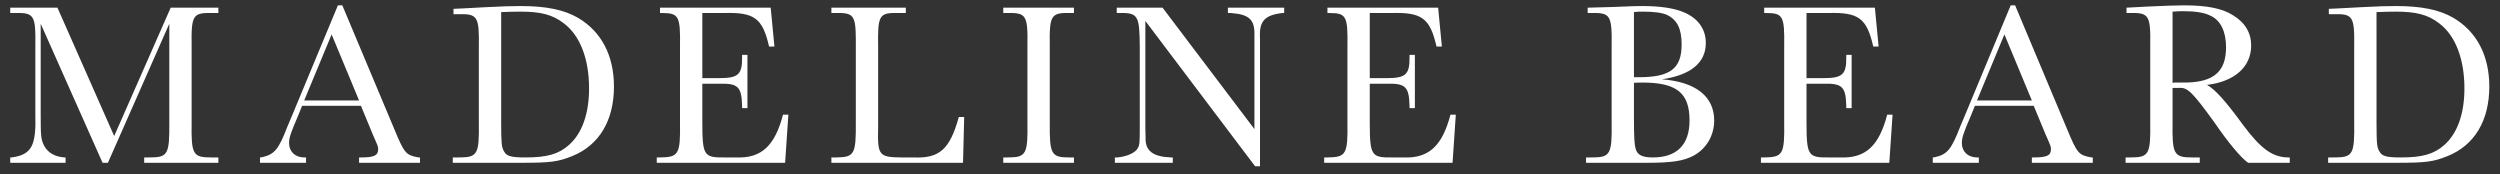 <svg xmlns="http://www.w3.org/2000/svg" xmlns:xlink="http://www.w3.org/1999/xlink" width="215px" height="15px" viewBox="0 0 215 15"><rect x="0" y="0" width="215" height="15" fill="#333333" stroke="none"/><title>MADELINEBEARD</title><g id="Page-1" stroke="none" stroke-width="1" fill="none" fill-rule="evenodd"><path d="M5.64,14 L5.64,13.54 L5.54,13.54 C4.72,13.48 4.12,13.14 3.8,12.54 C3.52,12 3.5,11.7 3.5,9.84 L3.5,2.04 L8.82,14 L9.28,14 L14.56,2.04 L14.56,10.54 C14.579,13.199 14.448,13.523 12.996,13.539 L12.4,13.54 L12.4,14 L18.78,14 L18.78,13.54 L18.18,13.54 C16.58,13.54 16.44,13.28 16.48,10.54 L16.48,3.98 C16.44,1.28 16.58,1.08 18.28,1.12 L18.78,1.12 L18.78,0.66 L14.68,0.66 L9.82,11.7 L4.94,0.66 L0.88,0.66 L0.88,1.12 L1.24,1.12 C2.94,1.08 3.08,1.28 3.04,3.98 L3.04,9.78 C3.12,12.56 2.72,13.3 1,13.54 L0.88,13.54 L0.88,14 L5.64,14 Z M26.32,14 L26.32,13.54 L26.16,13.54 C25.4,13.54 24.86,13.04 24.86,12.32 C24.86,11.86 24.96,11.52 25.64,9.94 L25.98,9.1 L31.04,9.1 L32.06,11.56 C32.466,12.478 32.514,12.586 32.519,12.763 L32.52,12.84 L32.52,12.84 C32.52,13.38 32.16,13.54 31.04,13.54 L30.88,13.54 L30.88,14 L36.12,14 L36.12,13.54 L36,13.54 C34.9,13.34 34.78,13.2 33.9,11.08 L29.44,0.46 L29.06,0.46 L25.2,9.74 L24.72,10.88 C23.96,12.86 23.6,13.28 22.54,13.52 L22.36,13.54 L22.36,14 L26.32,14 Z M30.88,8.64 L26.16,8.64 L28.52,2.96 L30.88,8.64 Z M49.22,13.42 C51.54,12.48 52.8,10.36 52.8,7.44 C52.8,4.78 51.72,2.72 49.72,1.54 C48.52,0.84 46.98,0.52 44.78,0.52 C44.06,0.52 43.26,0.54 41.74,0.62 C40.887,0.673 40.327,0.7 39.799,0.724 L39.406,0.741 C39.274,0.747 39.14,0.753 39,0.76 L39,1.22 L39.38,1.22 C41.08,1.18 41.22,1.38 41.18,4.1 L41.18,10.54 C41.219,13.199 41.069,13.523 39.616,13.539 L38.94,13.54 L38.94,14 L44.84,14 C47.34,14 47.98,13.92 49.22,13.42 Z M45.2,13.54 C43.98,13.54 43.58,13.44 43.36,13.04 L43.312,12.956 C43.14,12.636 43.106,12.311 43.101,10.671 L43.1,10.213 C43.1,10.131 43.1,10.047 43.1,9.96 L43.1,1.04 C43.7,1.02 44.16,1 44.74,1 C46.52,1 47.52,1.26 48.48,2 C49.88,3.04 50.66,5.06 50.66,7.6 C50.66,9.78 50.06,11.46 48.94,12.46 C48.04,13.26 47.04,13.54 45.2,13.54 Z M67.52,14 L67.8,9.86 L67.34,9.86 C66.64,12.54 65.48,13.62 63.34,13.54 L62.34,13.54 C60.5,13.56 60.4,13.4 60.4,10.34 L60.4,7.2 L61.86,7.2 C63.48,7.16 63.78,7.46 63.82,9.12 L63.82,9.3 L64.28,9.3 L64.28,4.72 L63.82,4.72 L63.82,4.88 C63.84,6.42 63.5,6.72 61.82,6.72 L60.4,6.72 L60.4,1.12 L62.24,1.12 C64.88,1.04 65.58,1.56 66.14,4 L66.6,4 L66.28,0.66 L56.76,0.66 L56.76,1.12 L56.92,1.12 C58.38,1.12 58.52,1.38 58.48,4 L58.48,10.54 C58.52,13.28 58.36,13.52 56.76,13.54 L56.48,13.54 L56.48,14 L67.52,14 Z M82.82,14 L82.92,10.06 L82.46,10.06 C81.68,12.86 80.8,13.64 78.52,13.54 L77.52,13.54 C75.58,13.52 75.46,13.36 75.52,10.96 L75.52,3.98 C75.518,3.821 75.516,3.671 75.515,3.529 L75.515,3.127 C75.53,1.236 75.8,1.085 77.3,1.12 L77.9,1.12 L77.9,0.66 L71.5,0.66 L71.5,1.12 L71.8,1.12 C73.35,1.084 73.587,1.247 73.601,3.322 L73.601,3.748 C73.601,3.823 73.601,3.901 73.6,3.98 L73.6,10.52 C73.62,13.28 73.48,13.52 71.9,13.54 L71.5,13.54 L71.5,14 L82.82,14 Z M92.36,14 L92.36,13.54 L91.98,13.54 C90.4,13.54 90.26,13.28 90.28,10.54 L90.28,3.98 C90.24,1.28 90.38,1.08 92.08,1.12 L92.36,1.12 L92.36,0.66 L86.28,0.66 L86.28,1.12 L86.56,1.12 C88.26,1.08 88.4,1.28 88.36,3.98 L88.36,10.54 C88.399,13.199 88.249,13.523 86.796,13.539 L86.28,13.54 L86.28,14 L92.36,14 Z M108.36,14.3 L108.36,3.26 C108.28,1.84 108.74,1.3 110.28,1.12 L110.44,1.12 L110.44,0.66 L105.6,0.66 L105.6,1.12 L105.86,1.12 C107.46,1.24 107.94,1.7 107.88,3.12 L107.88,11.1 L99.98,0.66 L96.04,0.66 L96.04,1.12 L96.16,1.12 C97.86,1.08 98,1.28 98.02,3.98 L98.02,11.06 C98.02,12.26 98,12.46 97.86,12.72 C97.66,13.14 96.92,13.46 96.1,13.54 L95.88,13.54 L95.88,14 L100.86,14 L100.86,13.54 L100.7,13.54 C99.14,13.48 98.48,12.96 98.52,11.84 L98.5,11.06 L98.5,1.8 L107.94,14.3 L108.36,14.3 Z M124.92,14 L125.2,9.86 L124.74,9.86 C124.04,12.54 122.88,13.62 120.74,13.54 L119.74,13.54 C117.948,13.559 117.806,13.408 117.8,10.576 L117.8,7.2 L119.26,7.2 C120.88,7.16 121.18,7.46 121.22,9.12 L121.22,9.3 L121.68,9.3 L121.68,4.72 L121.22,4.72 L121.22,4.88 C121.24,6.42 120.9,6.72 119.22,6.72 L117.8,6.72 L117.8,1.12 L119.64,1.12 C122.28,1.04 122.98,1.56 123.54,4 L124,4 L123.68,0.66 L114.16,0.66 L114.16,1.12 L114.32,1.12 C115.78,1.12 115.92,1.38 115.88,4 L115.88,10.54 C115.92,13.28 115.76,13.52 114.16,13.54 L113.88,13.54 L113.88,14 L124.92,14 Z M141.62,14 C143.82,14 144.8,13.84 145.66,13.38 C146.76,12.78 147.42,11.64 147.42,10.36 C147.42,8.3 145.84,7.04 142.92,6.82 C145.42,6.46 146.7,5.38 146.7,3.7 C146.7,2.5 146.04,1.58 144.82,1.06 C143.98,0.7 142.78,0.52 141.24,0.52 L141.18,0.52 L141.18,0.52 L140.97,0.521 C140.641,0.523 140.324,0.536 138.74,0.6 L136.54,0.66 L136.54,1.12 L136.8,1.12 C138.5,1.08 138.64,1.28 138.6,4.04 L138.6,10.54 C138.639,13.199 138.489,13.523 137.036,13.539 L136.4,13.54 L136.4,14 L141.62,14 Z M140.94,6.64 L140.52,6.64 L140.52,1.04 C140.82,1 141,1 141.3,1 C142.3,1 142.94,1.1 143.36,1.28 C144.24,1.7 144.62,2.48 144.62,3.82 C144.62,5.9 143.64,6.64 140.94,6.64 Z M142.14,13.54 C141.22,13.54 140.8,13.32 140.66,12.78 C140.565,12.439 140.524,11.847 140.52,10.34 L140.52,7.12 L140.667,7.113 L140.667,7.113 L140.874,7.105 C141.012,7.1 141.085,7.1 141.26,7.1 C144.2,7.1 145.3,8 145.3,10.36 C145.3,12.44 144.22,13.54 142.14,13.54 Z M162.48,14 L162.76,9.86 L162.3,9.86 C161.6,12.54 160.44,13.62 158.3,13.54 L157.3,13.54 C155.508,13.559 155.366,13.408 155.36,10.576 L155.36,7.2 L156.82,7.2 C158.44,7.16 158.74,7.46 158.78,9.12 L158.78,9.3 L159.24,9.3 L159.24,4.72 L158.78,4.72 L158.78,4.88 C158.8,6.42 158.46,6.72 156.78,6.72 L155.36,6.72 L155.36,1.12 L157.2,1.12 C159.84,1.04 160.54,1.56 161.1,4 L161.56,4 L161.24,0.66 L151.72,0.66 L151.72,1.12 L151.88,1.12 C153.34,1.12 153.48,1.38 153.44,4 L153.44,10.54 C153.48,13.28 153.32,13.52 151.72,13.54 L151.44,13.54 L151.44,14 L162.48,14 Z M170.18,14 L170.18,13.54 L170.02,13.54 C169.26,13.54 168.72,13.04 168.72,12.32 C168.72,11.86 168.82,11.52 169.5,9.94 L169.84,9.1 L174.9,9.1 L175.92,11.56 C176.38,12.6 176.38,12.6 176.38,12.84 C176.38,13.38 176.02,13.54 174.9,13.54 L174.74,13.54 L174.74,14 L179.98,14 L179.98,13.54 L179.86,13.54 C178.76,13.34 178.64,13.2 177.76,11.08 L173.3,0.46 L172.92,0.46 L169.06,9.74 L168.58,10.88 C167.82,12.86 167.46,13.28 166.4,13.52 L166.22,13.54 L166.22,14 L170.18,14 Z M174.74,8.64 L170.02,8.64 L172.38,2.96 L174.74,8.64 Z M189.18,14 L189.18,13.54 L188.54,13.54 C186.96,13.54 186.8,13.28 186.84,10.54 L186.84,7.56 L187.38,7.56 C188.12,7.5 188.52,7.88 190.42,10.5 C191.58,12.2 192.72,13.58 193.34,14 L196.92,14 L196.92,13.54 L196.82,13.54 C195.44,13.54 194.42,12.8 192.84,10.66 C191.42,8.72 190.52,7.7 189.8,7.3 C192.18,7.02 193.6,5.74 193.6,3.92 C193.6,2.82 193.08,1.94 192.02,1.3 C191.1,0.72 189.78,0.46 187.84,0.46 C187.32,0.46 185.9,0.5 184.8,0.56 L182.88,0.66 L182.88,1.12 L183.12,1.12 C184.82,1.08 184.96,1.28 184.92,3.98 L184.92,10.54 C184.959,13.199 184.809,13.523 183.356,13.539 L182.8,13.54 L182.8,14 L189.18,14 Z M186.84,7.12 L186.84,1 C187.22,0.98 187.44,0.96 187.7,0.96 C188.8,0.96 189.58,1.08 190.12,1.36 C190.98,1.76 191.44,2.72 191.44,4.06 C191.44,6.14 190.4,7.06 187.98,7.1 L187.06,7.1 L186.84,7.12 Z M210.5,13.42 C212.82,12.48 214.08,10.36 214.08,7.44 C214.08,4.78 213,2.72 211,1.54 C209.8,0.84 208.26,0.52 206.06,0.52 C205.34,0.52 204.54,0.54 203.02,0.62 C202.167,0.673 201.607,0.7 201.079,0.724 L200.686,0.741 C200.554,0.747 200.42,0.753 200.28,0.76 L200.28,1.22 L200.66,1.22 C202.36,1.18 202.5,1.38 202.46,4.1 L202.46,10.54 C202.499,13.199 202.349,13.523 200.896,13.539 L200.22,13.54 L200.22,14 L206.12,14 C208.62,14 209.26,13.92 210.5,13.42 Z M206.48,13.54 C205.26,13.54 204.86,13.44 204.64,13.04 C204.426,12.683 204.387,12.453 204.381,10.671 L204.38,1.04 C204.98,1.02 205.44,1 206.02,1 C207.8,1 208.8,1.26 209.76,2 C211.16,3.04 211.94,5.06 211.94,7.6 C211.94,9.78 211.34,11.46 210.22,12.46 C209.32,13.26 208.32,13.54 206.48,13.54 Z" id="MADELINEBEARD" fill="#FFFFFF" fill-rule="nonzero"></path></g></svg>